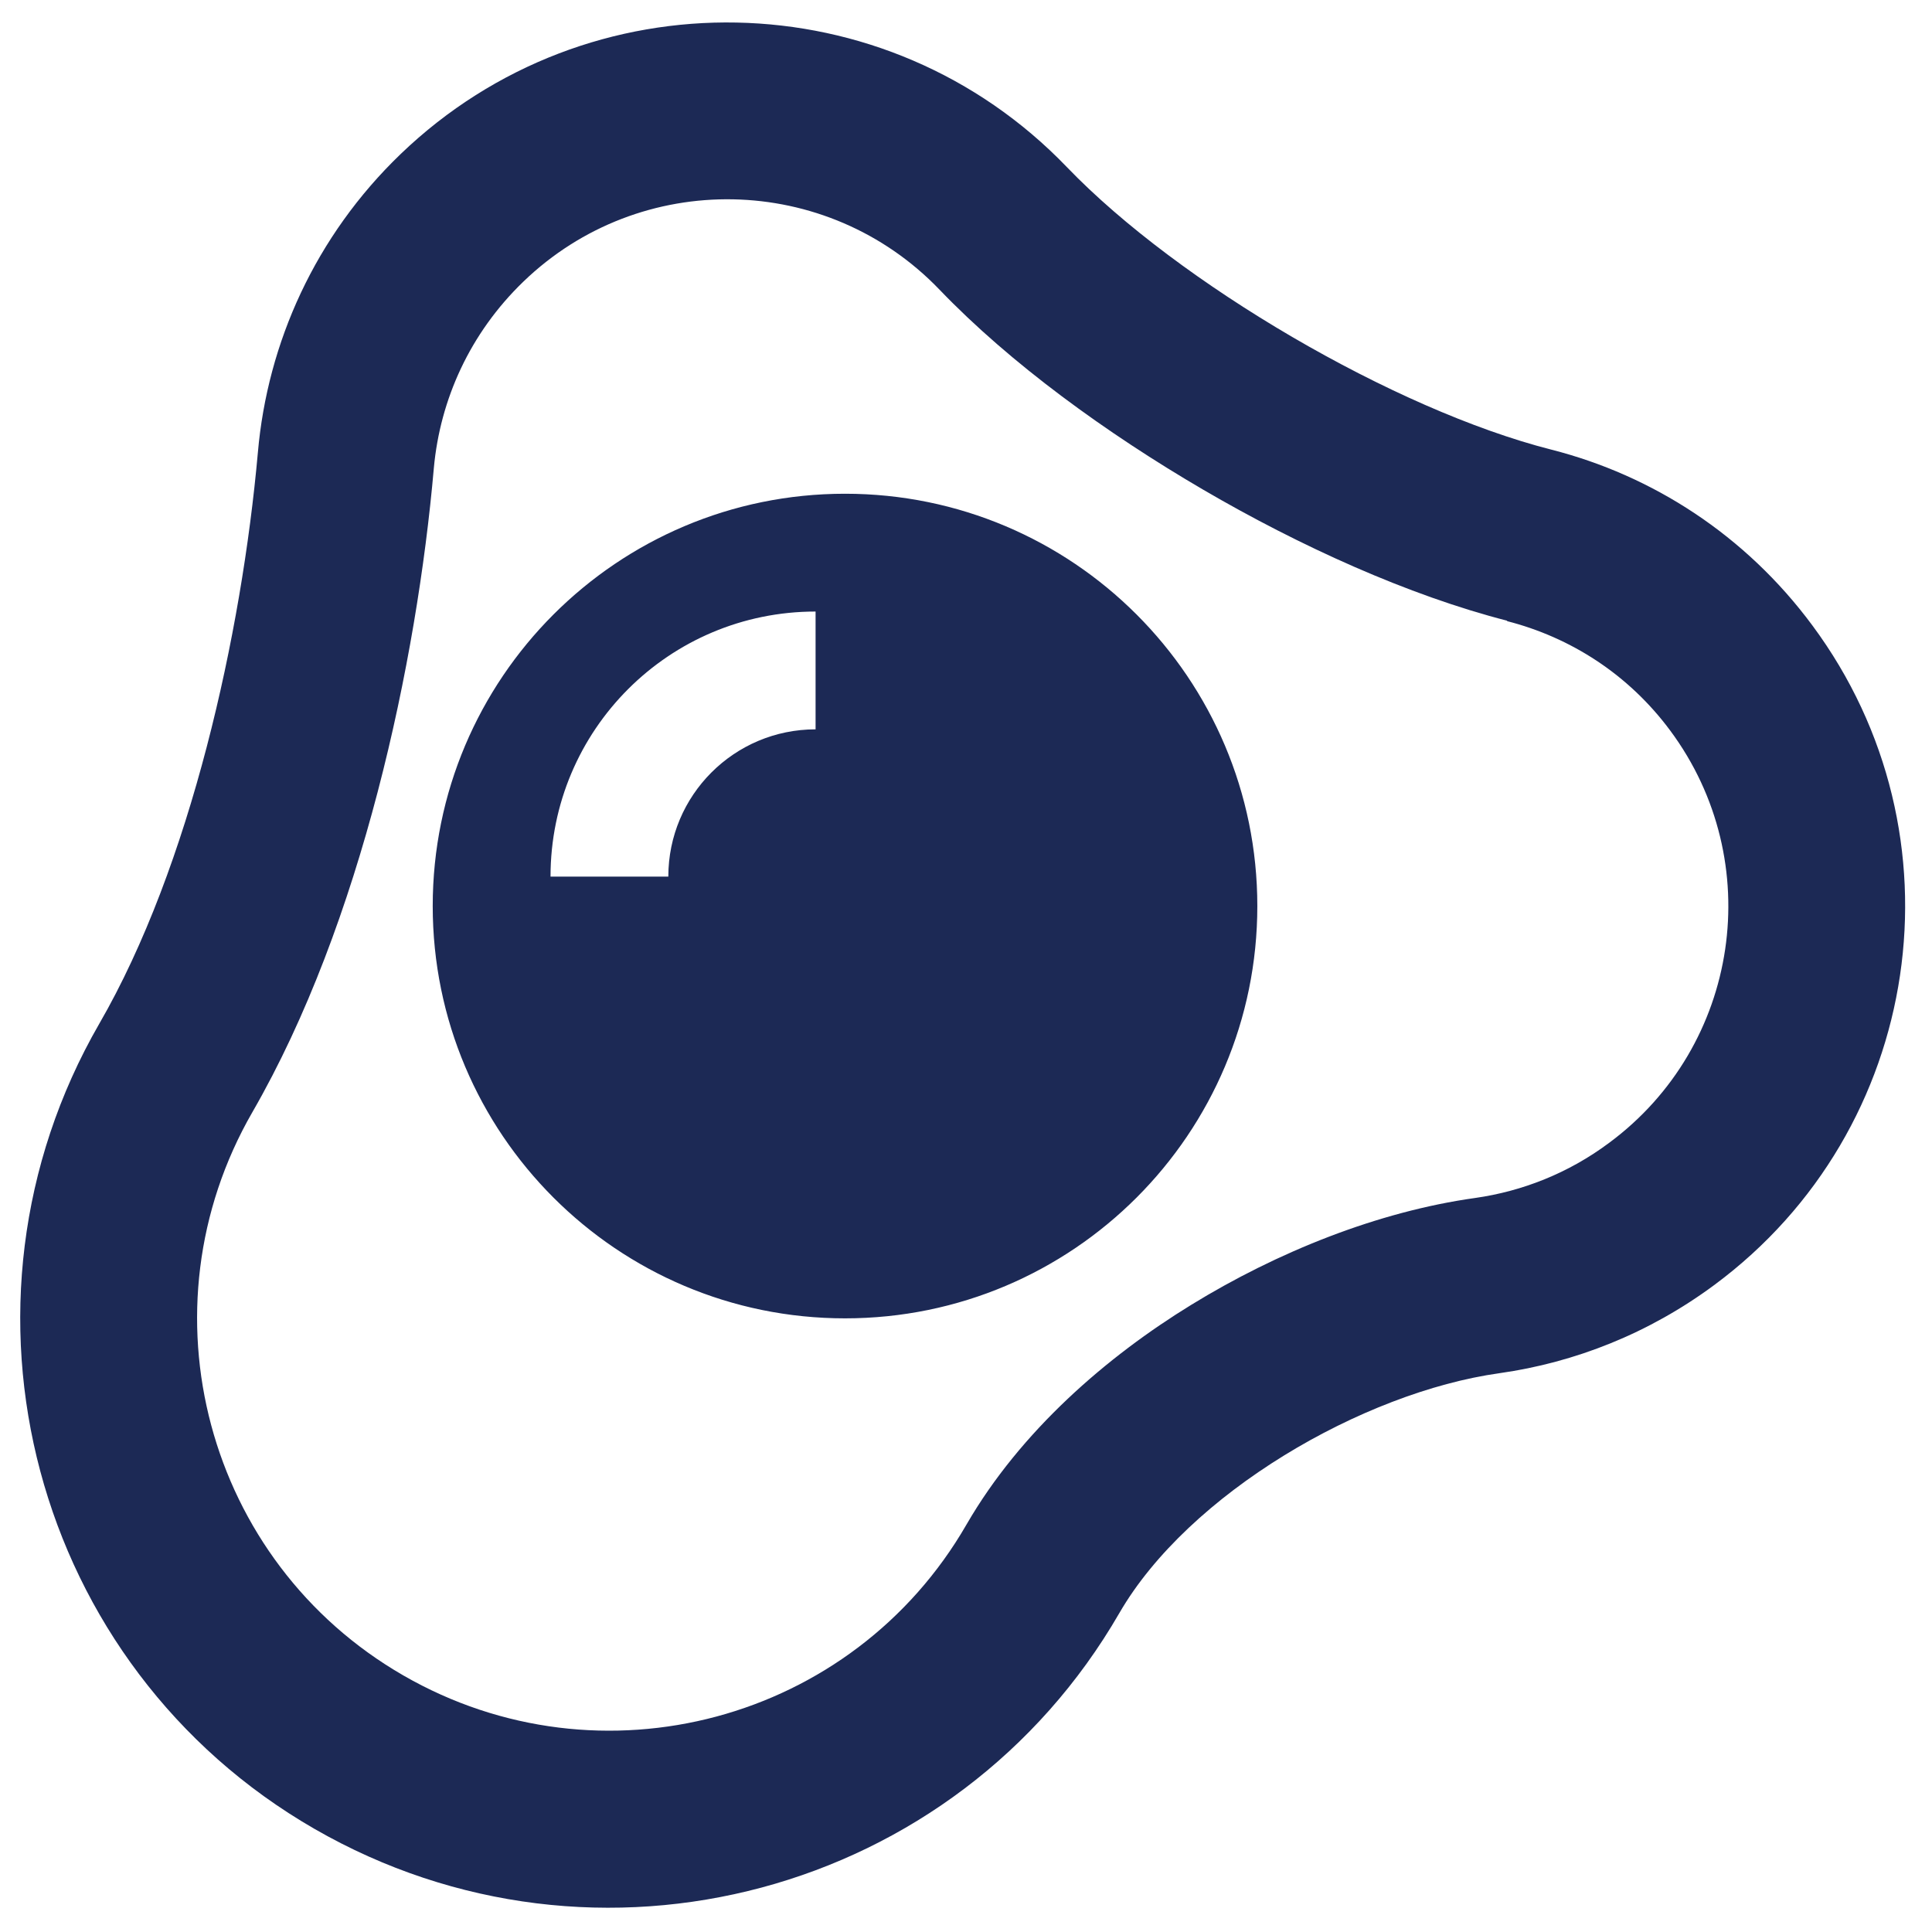 <?xml version="1.0" encoding="UTF-8"?><svg id="Layer_1" xmlns="http://www.w3.org/2000/svg" xmlns:xlink="http://www.w3.org/1999/xlink" viewBox="0 0 1200 1200"><defs><style>.cls-1{clip-path:url(#clippath);}.cls-2{fill:none;}.cls-2,.cls-3{stroke-width:0px;}.cls-3{fill:#1c2955;}</style><clipPath id="clippath"><rect class="cls-2" x="12.56" y="13.94" width="1170.77" height="1171"/></clipPath></defs><g class="cls-1"><path class="cls-3" d="M506.57,453.01v-73.17c-91,0-164.63,73.62-164.63,164.63h73.17c0-50.53,40.93-91.46,91.46-91.46M268.77,562.76c0-141.44,114.64-256.09,256.09-256.09s256.09,114.64,256.09,256.09-114.64,256.09-256.09,256.09-256.09-114.64-256.09-256.09M662.73,103.86c69.51,72.25,203.73,150.68,300.67,175.37,62.88,16.01,120.73,53.05,162.34,109.29,96.26,129.87,69.05,313.25-60.82,409.51-40.7,30.18-86.66,48.24-133.53,54.88-85.06,11.89-193.21,74.77-236.19,149.08-101.06,174.92-324.68,234.82-499.82,133.99C20.23,1035.14-39.21,810.84,61.62,635.93c56.7-98.09,88.49-242.14,98.55-354.86,5.94-68.14,35.67-134.44,88.72-185.43,116.61-112.04,301.81-108.38,413.85,8.23M936.2,385.56c-61.51-15.78-128.96-46.42-188.86-81.4-59.91-34.98-119.81-78.43-163.71-124.16-69.97-72.94-185.89-75.23-258.6-5.03-33.15,32.01-51.67,73.17-55.56,115.7-10.52,120.27-44.81,282.38-112.72,400.13-70.65,122.56-28.81,279.18,93.75,349.83,122.56,70.65,279.18,28.81,349.83-93.75,33.61-58.08,87.11-104.26,139.7-136.5,53.27-32.7,115.7-57.85,176.29-66.31,29.04-4.12,57.85-15.32,83.23-34.3,81.17-60.13,98.09-174.69,37.96-255.86-26.07-35.21-62.19-58.08-101.52-68.14l.23-.23Z"/></g></svg>